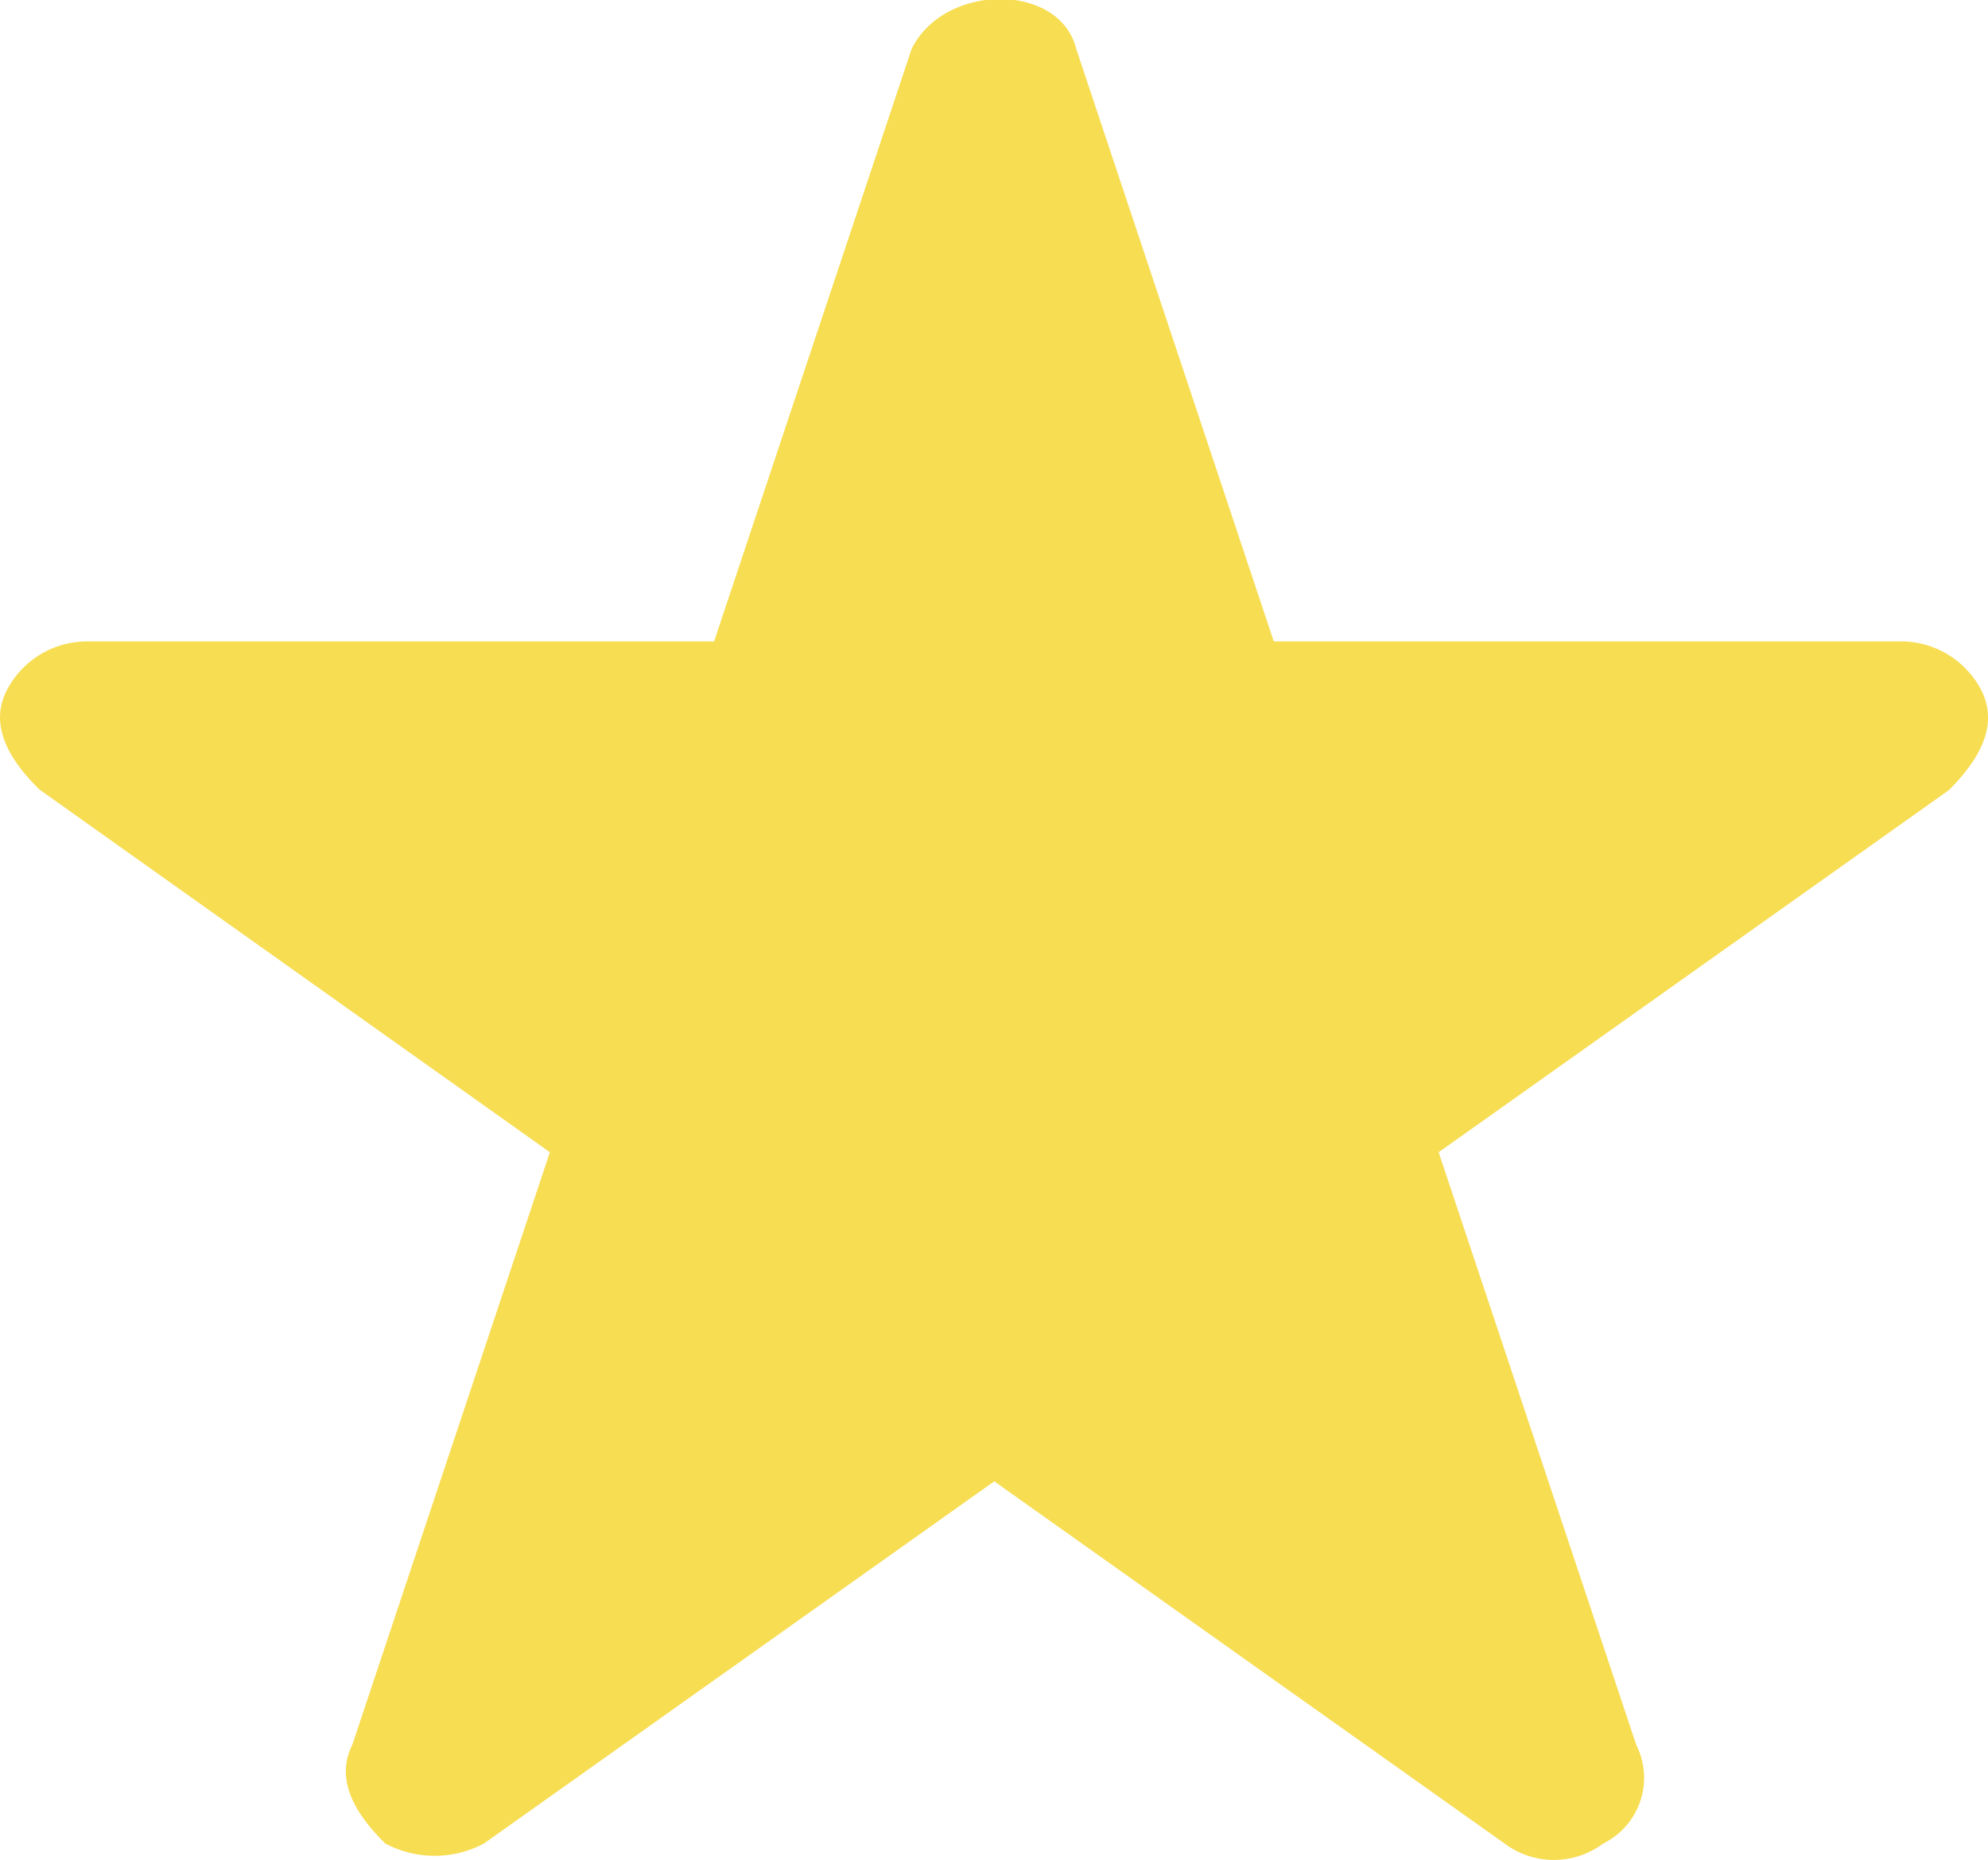 <svg id="Group_10" data-name="Group 10" xmlns="http://www.w3.org/2000/svg" width="14.964" height="14" viewBox="0 0 14.964 14">
  <path id="Path_38" data-name="Path 38" d="M28.777,49.1a.681.681,0,0,0-.619-.372H23.449l-1.487-4.46c-.124-.5-.991-.5-1.239,0l-1.487,4.46H14.529a.681.681,0,0,0-.619.372c-.124.248,0,.5.248.743L18,52.573l-1.487,4.46c-.124.248,0,.5.248.743a.79.79,0,0,0,.743,0l3.841-2.726,3.841,2.726a.619.619,0,0,0,.743,0,.551.551,0,0,0,.248-.743l-1.487-4.46,3.841-2.726C28.777,49.6,28.9,49.351,28.777,49.1Z" transform="translate(-13.861 -43.9)" fill="#f7dd52"/>
</svg>
